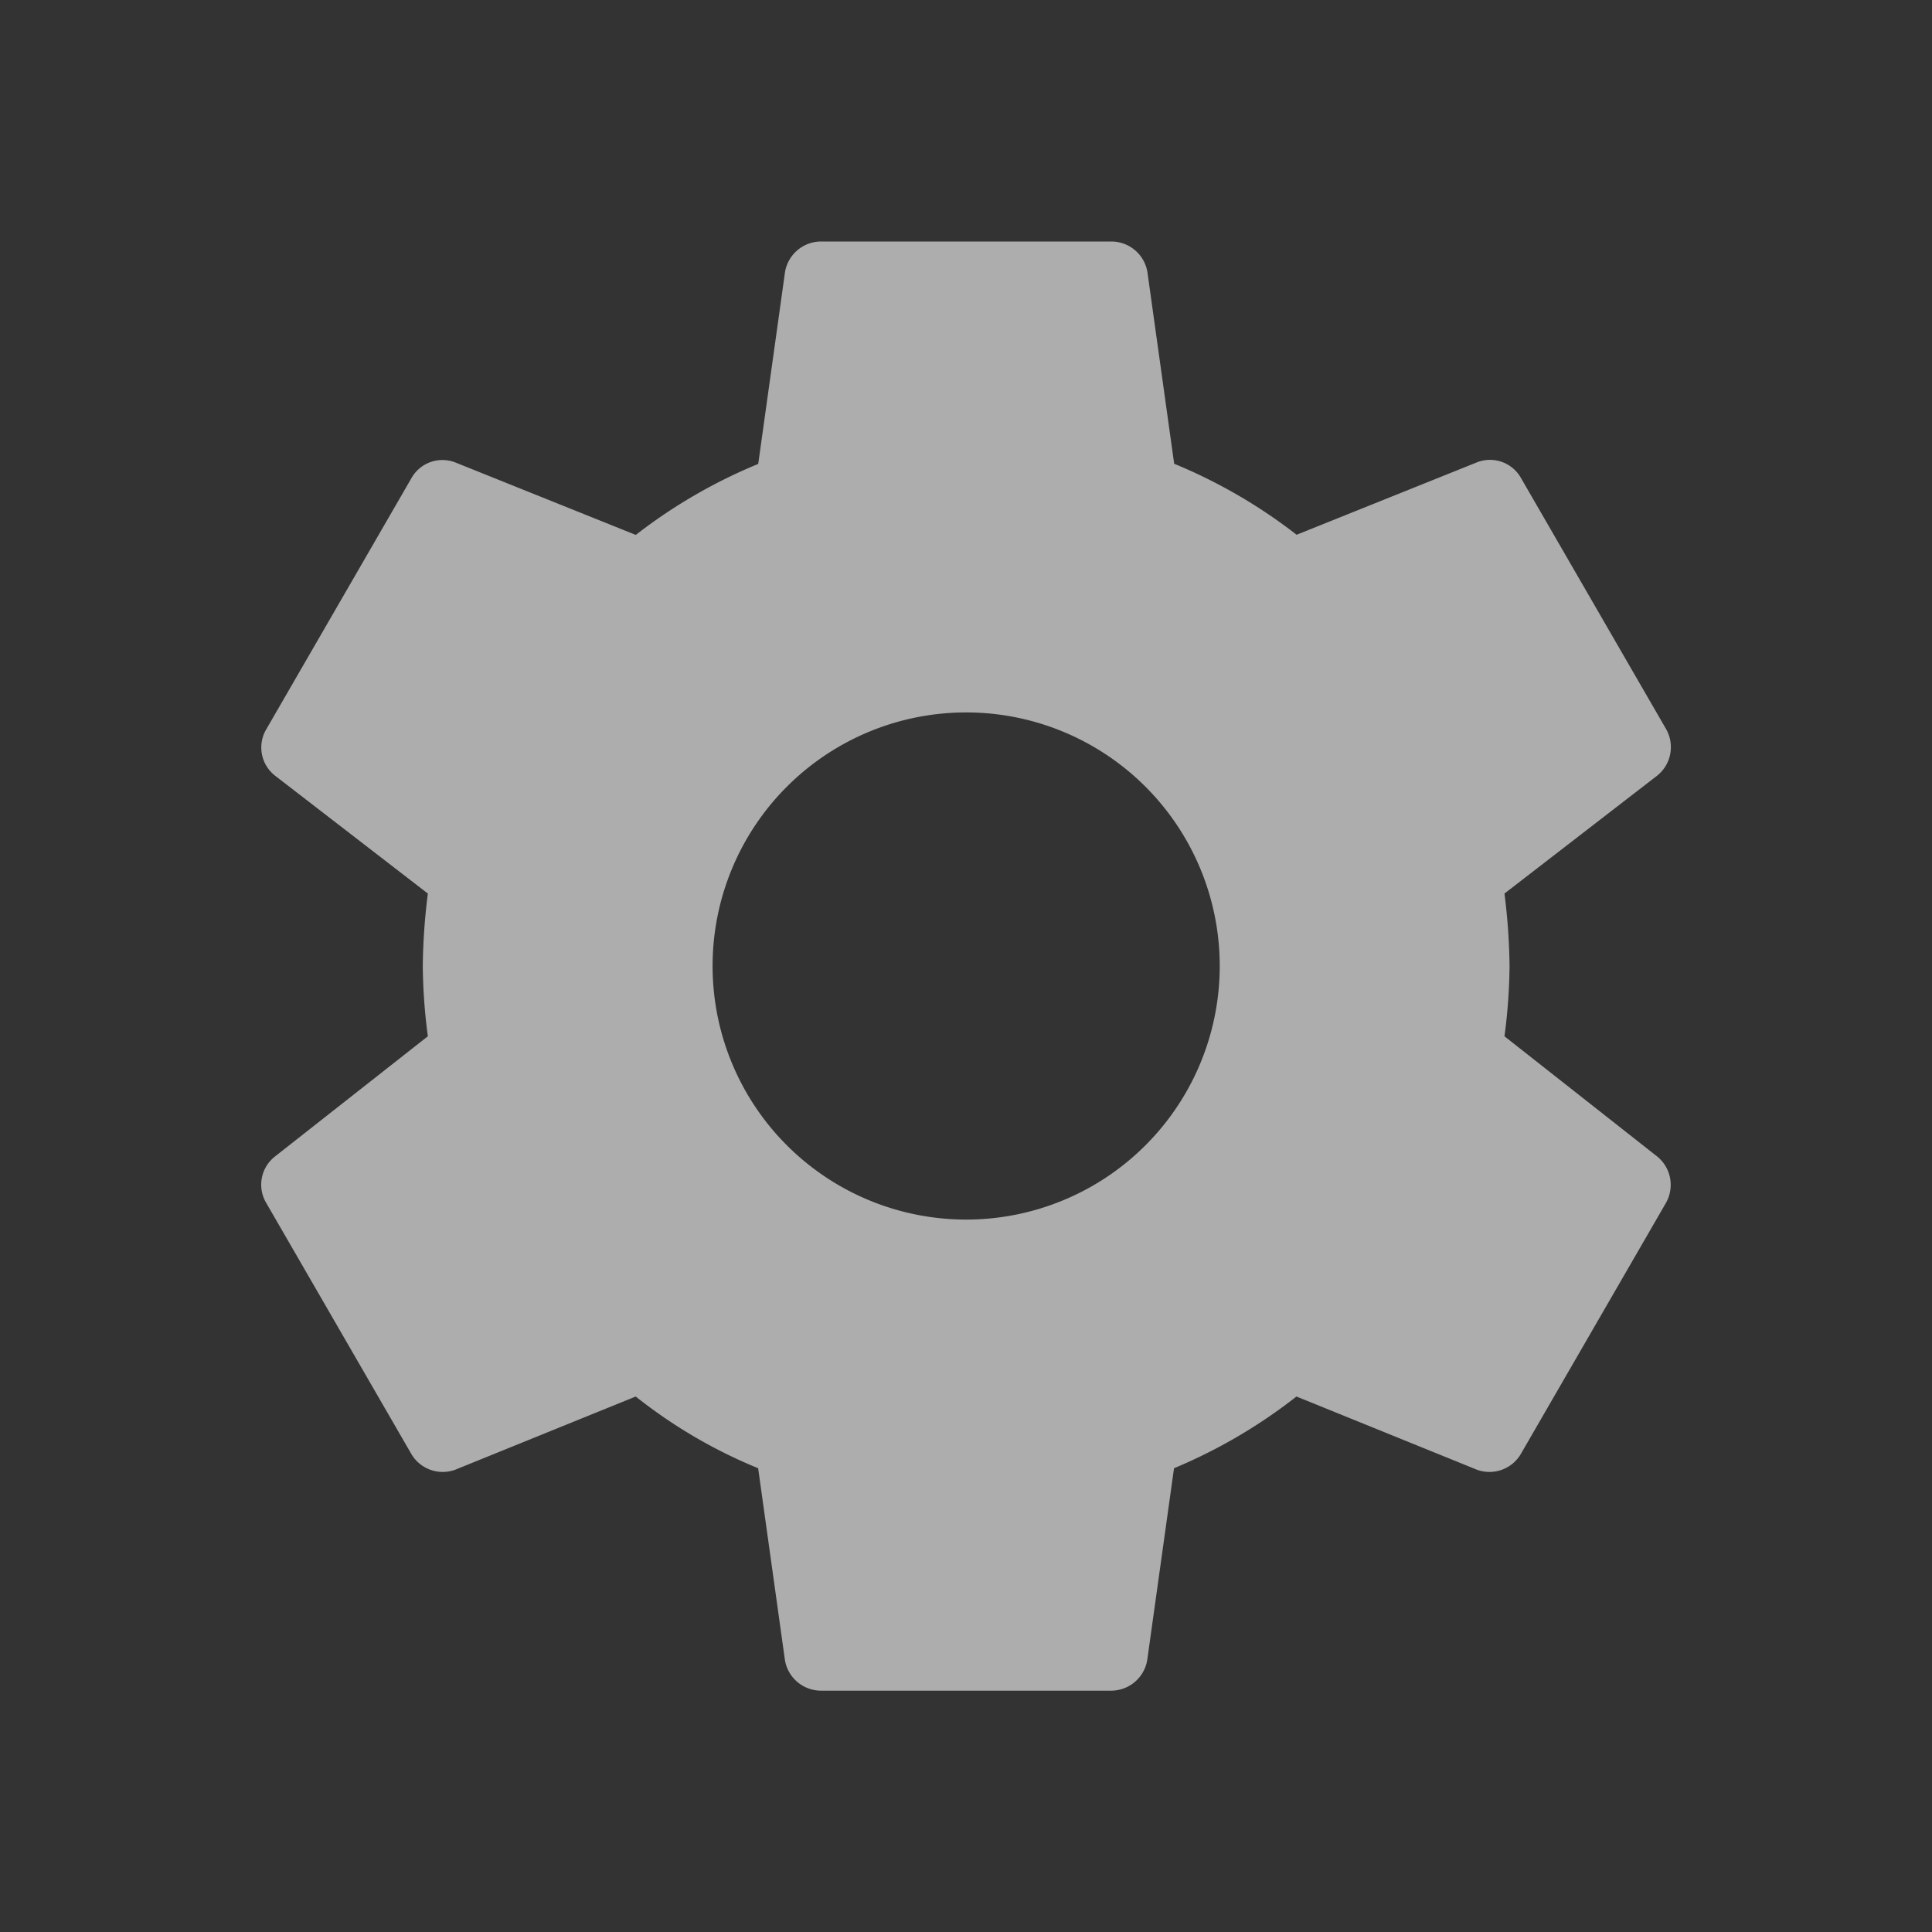 <svg data-name="👉 Choose to use 📍Icon" xmlns="http://www.w3.org/2000/svg" width="24" height="24" viewBox="0 0 24 24">
    <rect x="0" y="0" width="24" height="24" fill="#333333" stroke="none"/>
    <path style="fill:none" d="M0 0h24v24H0z"/>
    <path data-name="Path / cog" d="M11.027 14.15a3.15 3.15 0 1 1 3.15-3.15 3.15 3.15 0 0 1-3.15 3.15m6.687-2.277a6.993 6.993 0 0 0 .063-.873 7.7 7.7 0 0 0-.063-.9l1.9-1.467a.454.454 0 0 0 .108-.576l-1.8-3.114a.442.442 0 0 0-.549-.2l-2.241.9a6.524 6.524 0 0 0-1.521-.882l-.333-2.385A.455.455 0 0 0 12.827 2h-3.6a.455.455 0 0 0-.45.378l-.333 2.385a6.524 6.524 0 0 0-1.521.882l-2.241-.9a.442.442 0 0 0-.549.2l-1.8 3.114a.444.444 0 0 0 .108.576L4.34 10.1a7.7 7.7 0 0 0-.063.9 6.993 6.993 0 0 0 .063.873l-1.9 1.494a.444.444 0 0 0-.108.576l1.8 3.114a.452.452 0 0 0 .549.2l2.241-.909a6.251 6.251 0 0 0 1.521.891l.333 2.385a.455.455 0 0 0 .45.378h3.6a.455.455 0 0 0 .45-.378l.333-2.385a6.553 6.553 0 0 0 1.521-.891l2.241.909a.452.452 0 0 0 .549-.2l1.8-3.114a.454.454 0 0 0-.108-.576z" transform="translate(.975 1)"  style="fill:rgba(255,255,255,.6)" />
</svg>
